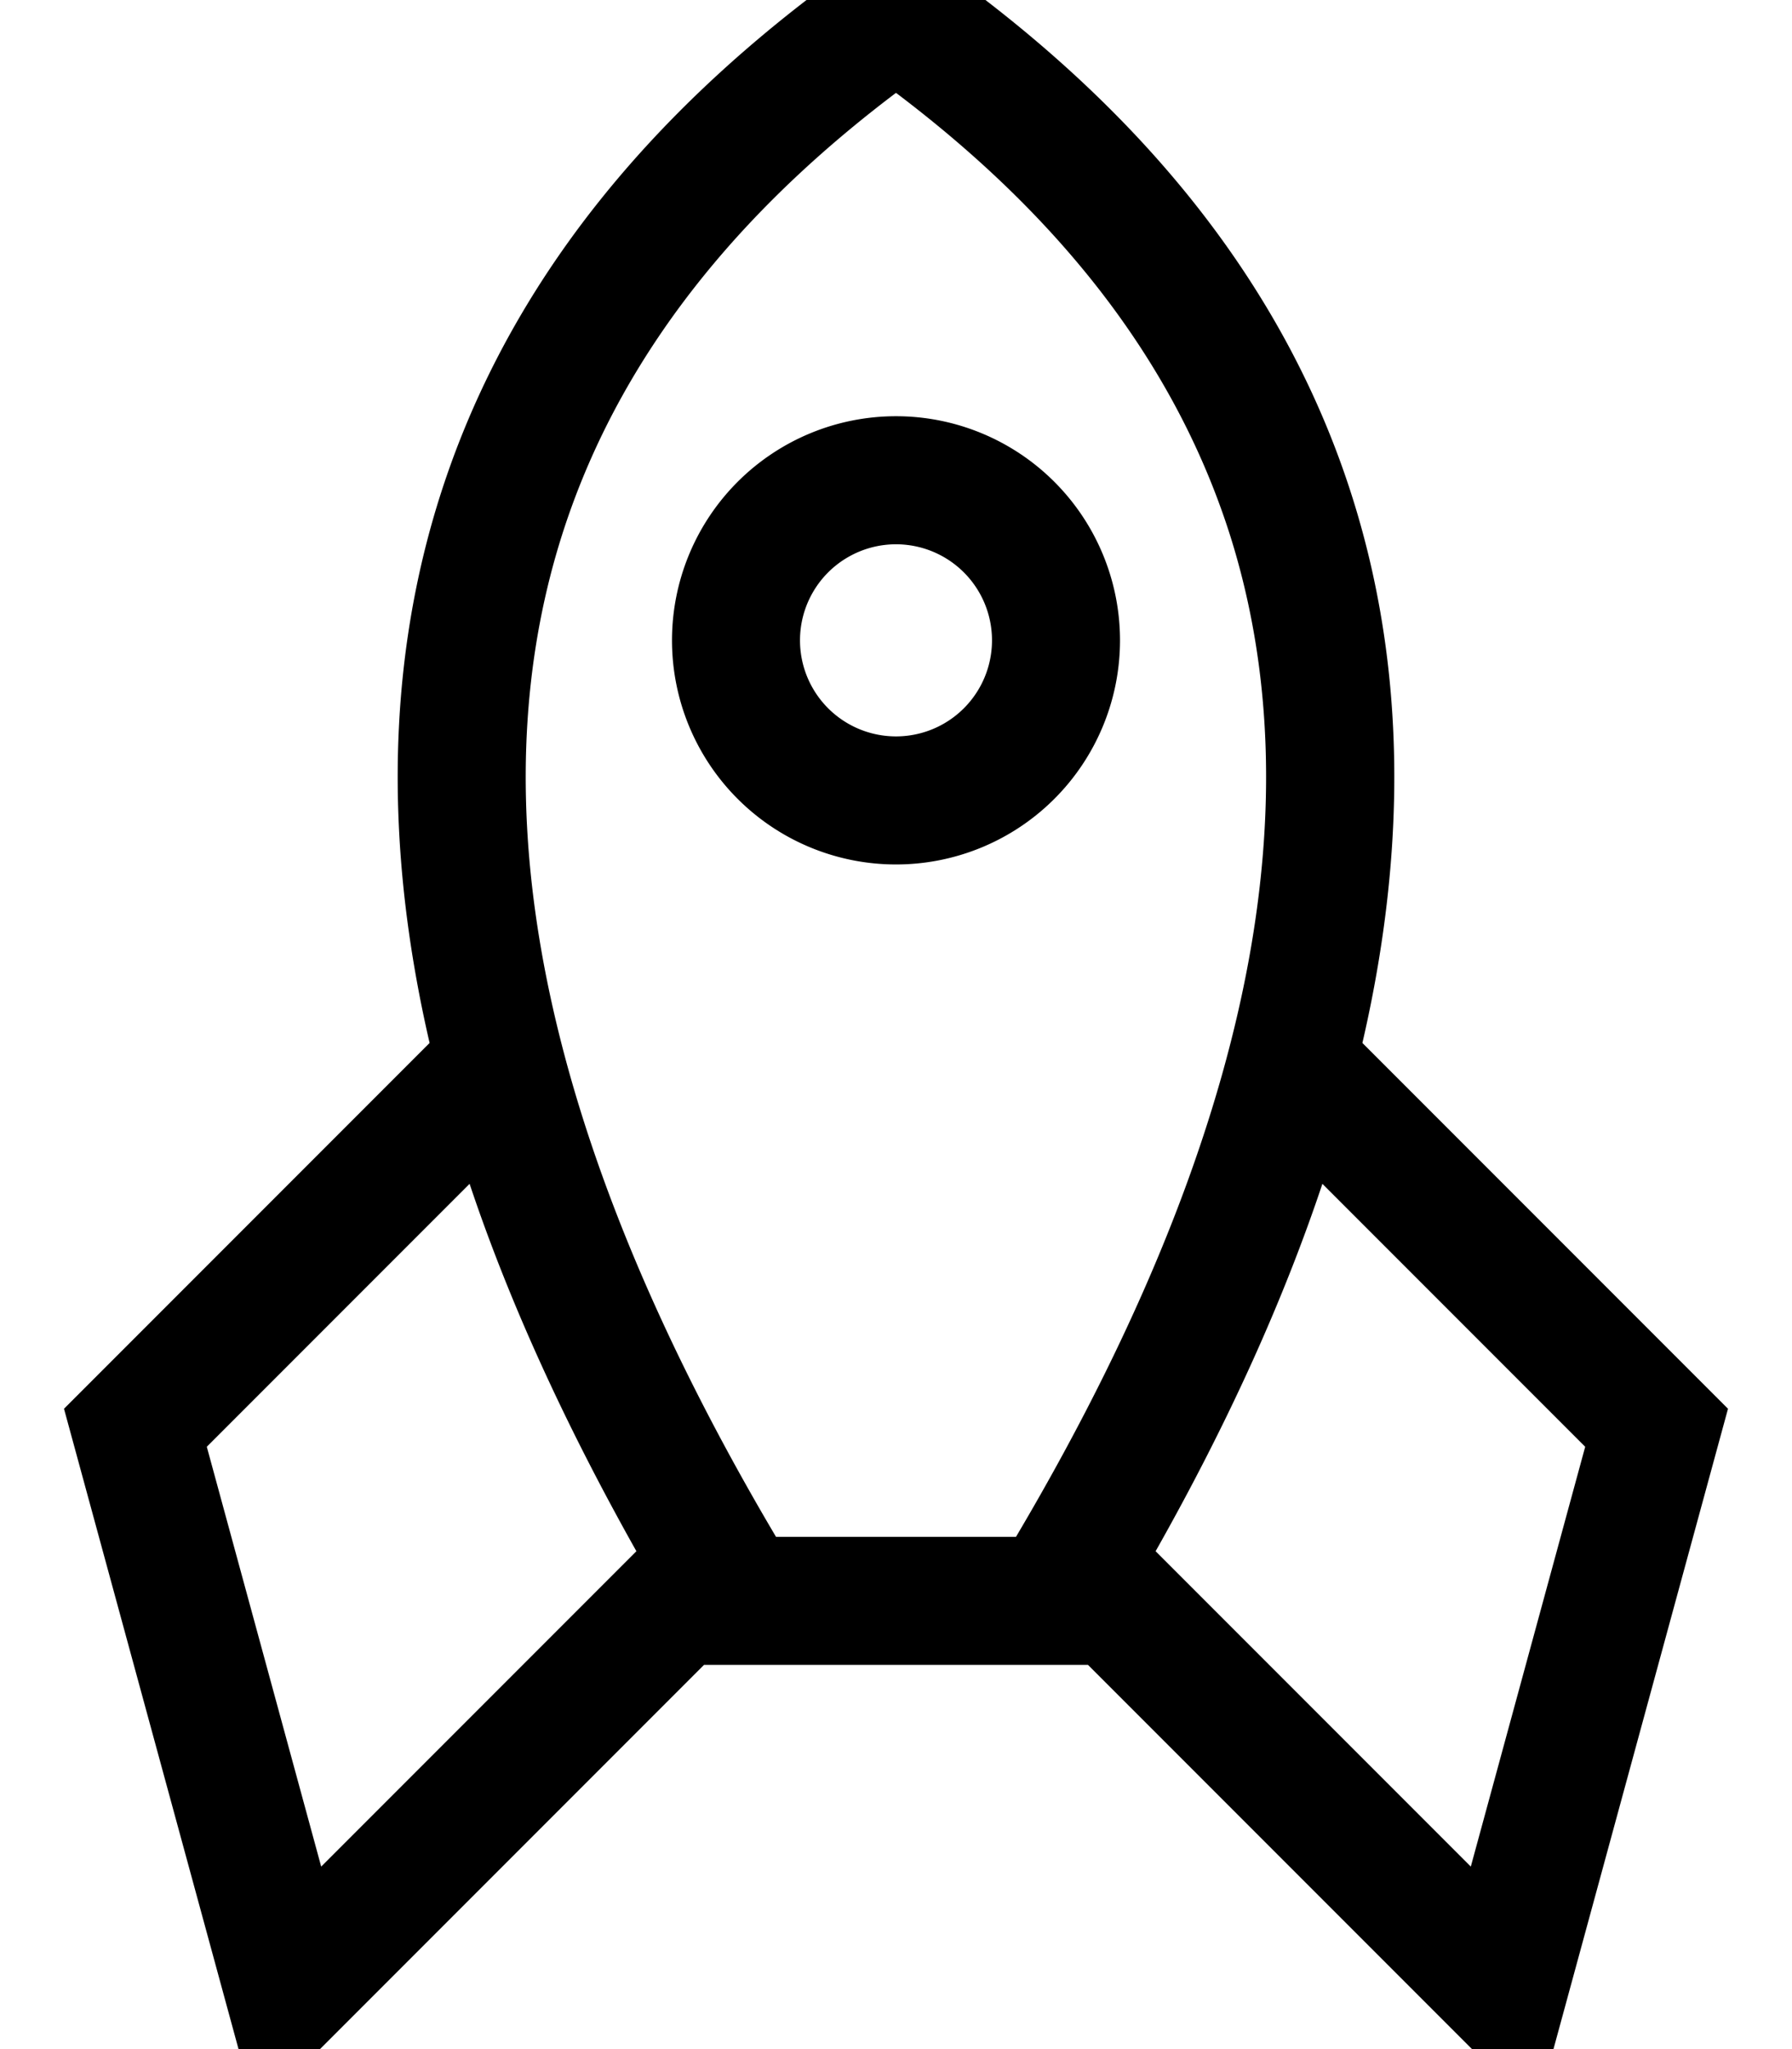 <svg xmlns="http://www.w3.org/2000/svg" viewBox="0 0 448 512"><!--! Font Awesome Pro 7.0.0 by @fontawesome - https://fontawesome.com License - https://fontawesome.com/license (Commercial License) Copyright 2025 Fonticons, Inc. --><path fill="currentColor" d="M194 384l60 0c67.9-114.7 71-195 53.5-250.3-15.9-50-50.4-85.5-83.5-110.5-33.1 25-67.6 60.5-83.5 110.5-17.6 55.4-14.4 135.6 53.5 250.3zm78 32l-96 0c-67.3 67.3-104.6 104.6-112 112-1.7-6.2-17.7-64.9-48-176l91.4-91.4C72 107.5 162.3 25.1 224-16 285.7 25.1 376 107.5 340.6 260.6L432 352c-30.3 111.1-46.3 169.8-48 176L272 416zM117.4 295.8l-65.7 65.7 28.6 104.9 78.8-78.8c-18.5-32.9-32.2-63.4-41.7-91.8zm171.5 91.8l78.8 78.8 28.6-104.9-65.7-65.7c-9.5 28.4-23.1 58.9-41.7 91.8zM200 160a24 24 0 1 0 48 0 24 24 0 1 0 -48 0zm24 56a56 56 0 1 1 0-112 56 56 0 1 1 0 112z"/></svg>